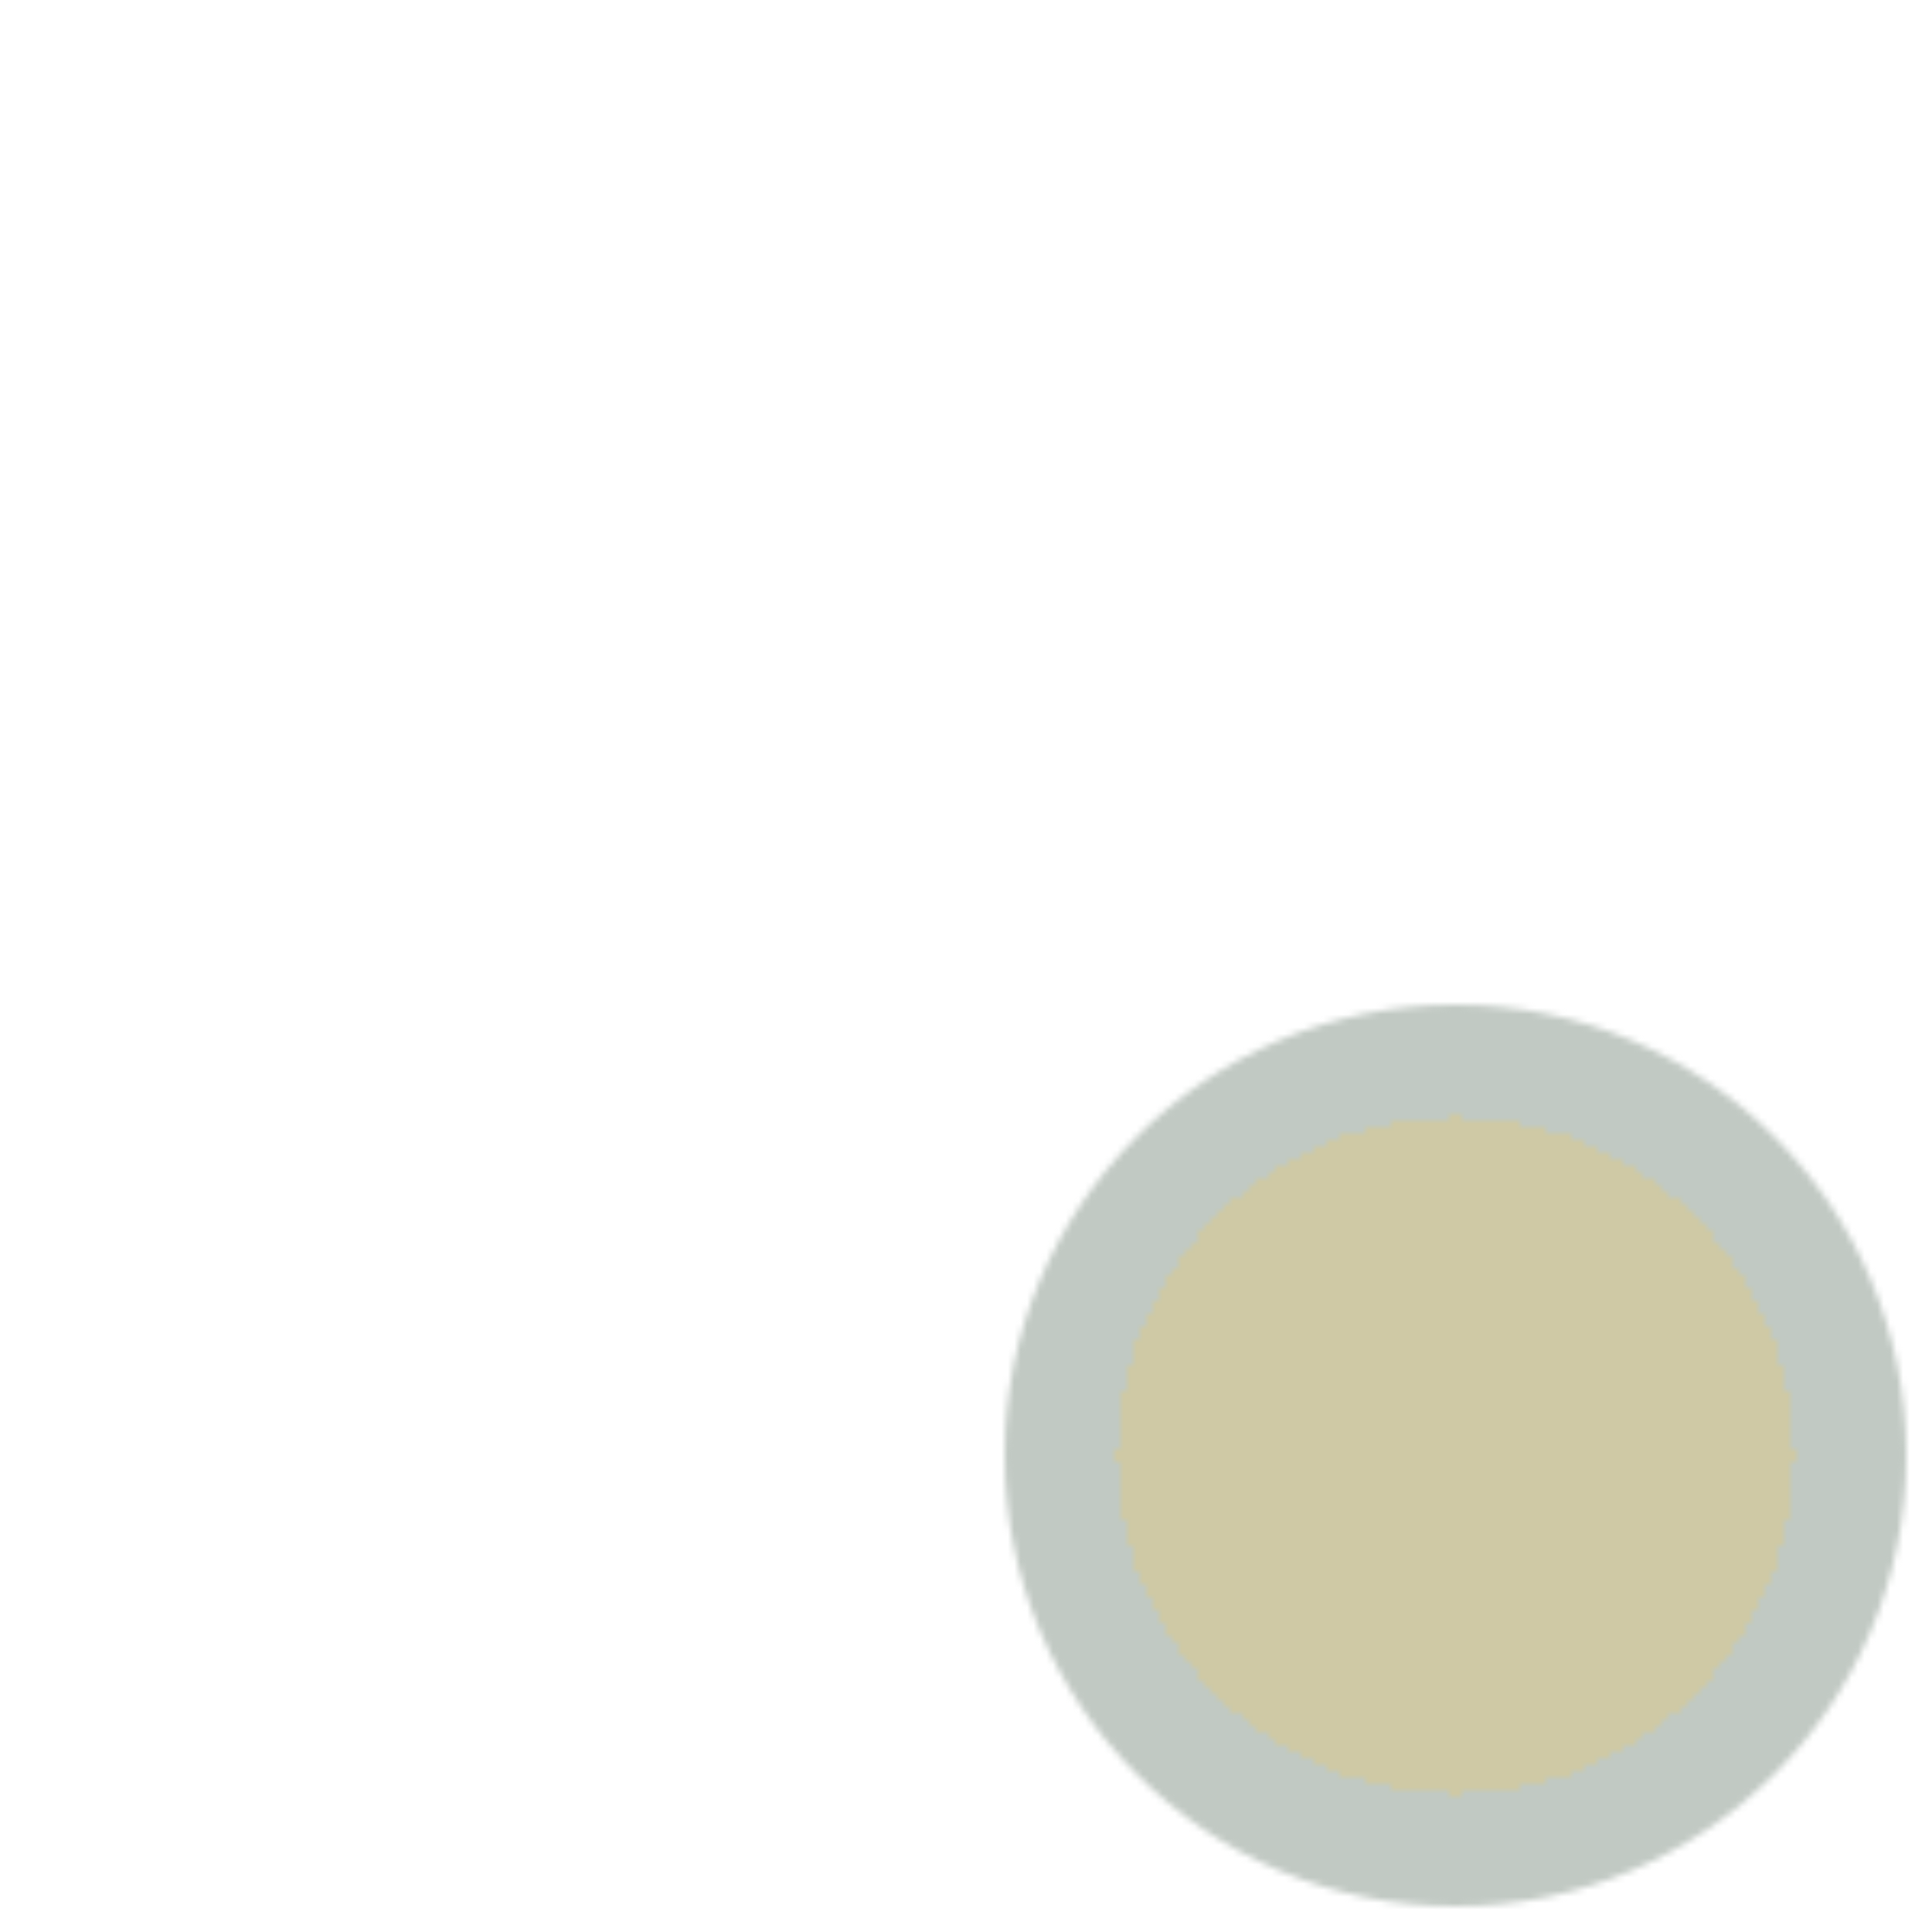 <svg version="2.0" xmlns="http://www.w3.org/2000/svg" preserveAspectRatio="xMinYMin meet" viewBox="0 0 300 300"><defs><radialGradient id="tid1061-pattern-background-1-fill"><stop offset="0%"  stop-color="#CFC9A5" /><stop offset="25%"  stop-color="#CFC9A5" /><stop offset="25%"  stop-color="#CFC9A5" /><stop offset="50%"  stop-color="#CFC9A5" /><stop offset="50%"  stop-color="#CFC9A5" /><stop offset="75%"  stop-color="#CFC9A5" /><stop offset="75%"  stop-color="#C1C9C3" /><stop offset="100%"  stop-color="#C1C9C3" /></radialGradient><radialGradient id="tid1061-pattern-background-2-fill"><stop offset="0%"  stop-color="#CFC9A5" /><stop offset="25%"  stop-color="#CFC9A5" /><stop offset="25%"  stop-color="#CFC9A5" /><stop offset="50%"  stop-color="#CFC9A5" /><stop offset="50%"  stop-color="#C1C9C3" /><stop offset="75%"  stop-color="#C1C9C3" /><stop offset="75%"  stop-color="#F4F3F0" /><stop offset="100%"  stop-color="#F4F3F0" /><animate attributeName="r" values="84%;99%;84%;" dur="5184ms" begin="0ms" repeatCount="2" fill="freeze" /></radialGradient><pattern id="tid1061-background" x="0" y="0" width="300" height="300" patternUnits="userSpaceOnUse" ><circle class="tid1061-pattern-background-1" cx="226" cy="226" r="70" /><circle class="tid1061-pattern-background-2" cx="153" cy="153" r="206" opacity="0.0" /></pattern></defs><style>.tid1061-pattern-background-1 { fill: url(#tid1061-pattern-background-1-fill) } .tid1061-pattern-background-2 { fill: url(#tid1061-pattern-background-2-fill) } </style><rect x="0" y="0" width="100%" height="100%" fill="url(#tid1061-background)" /></svg>